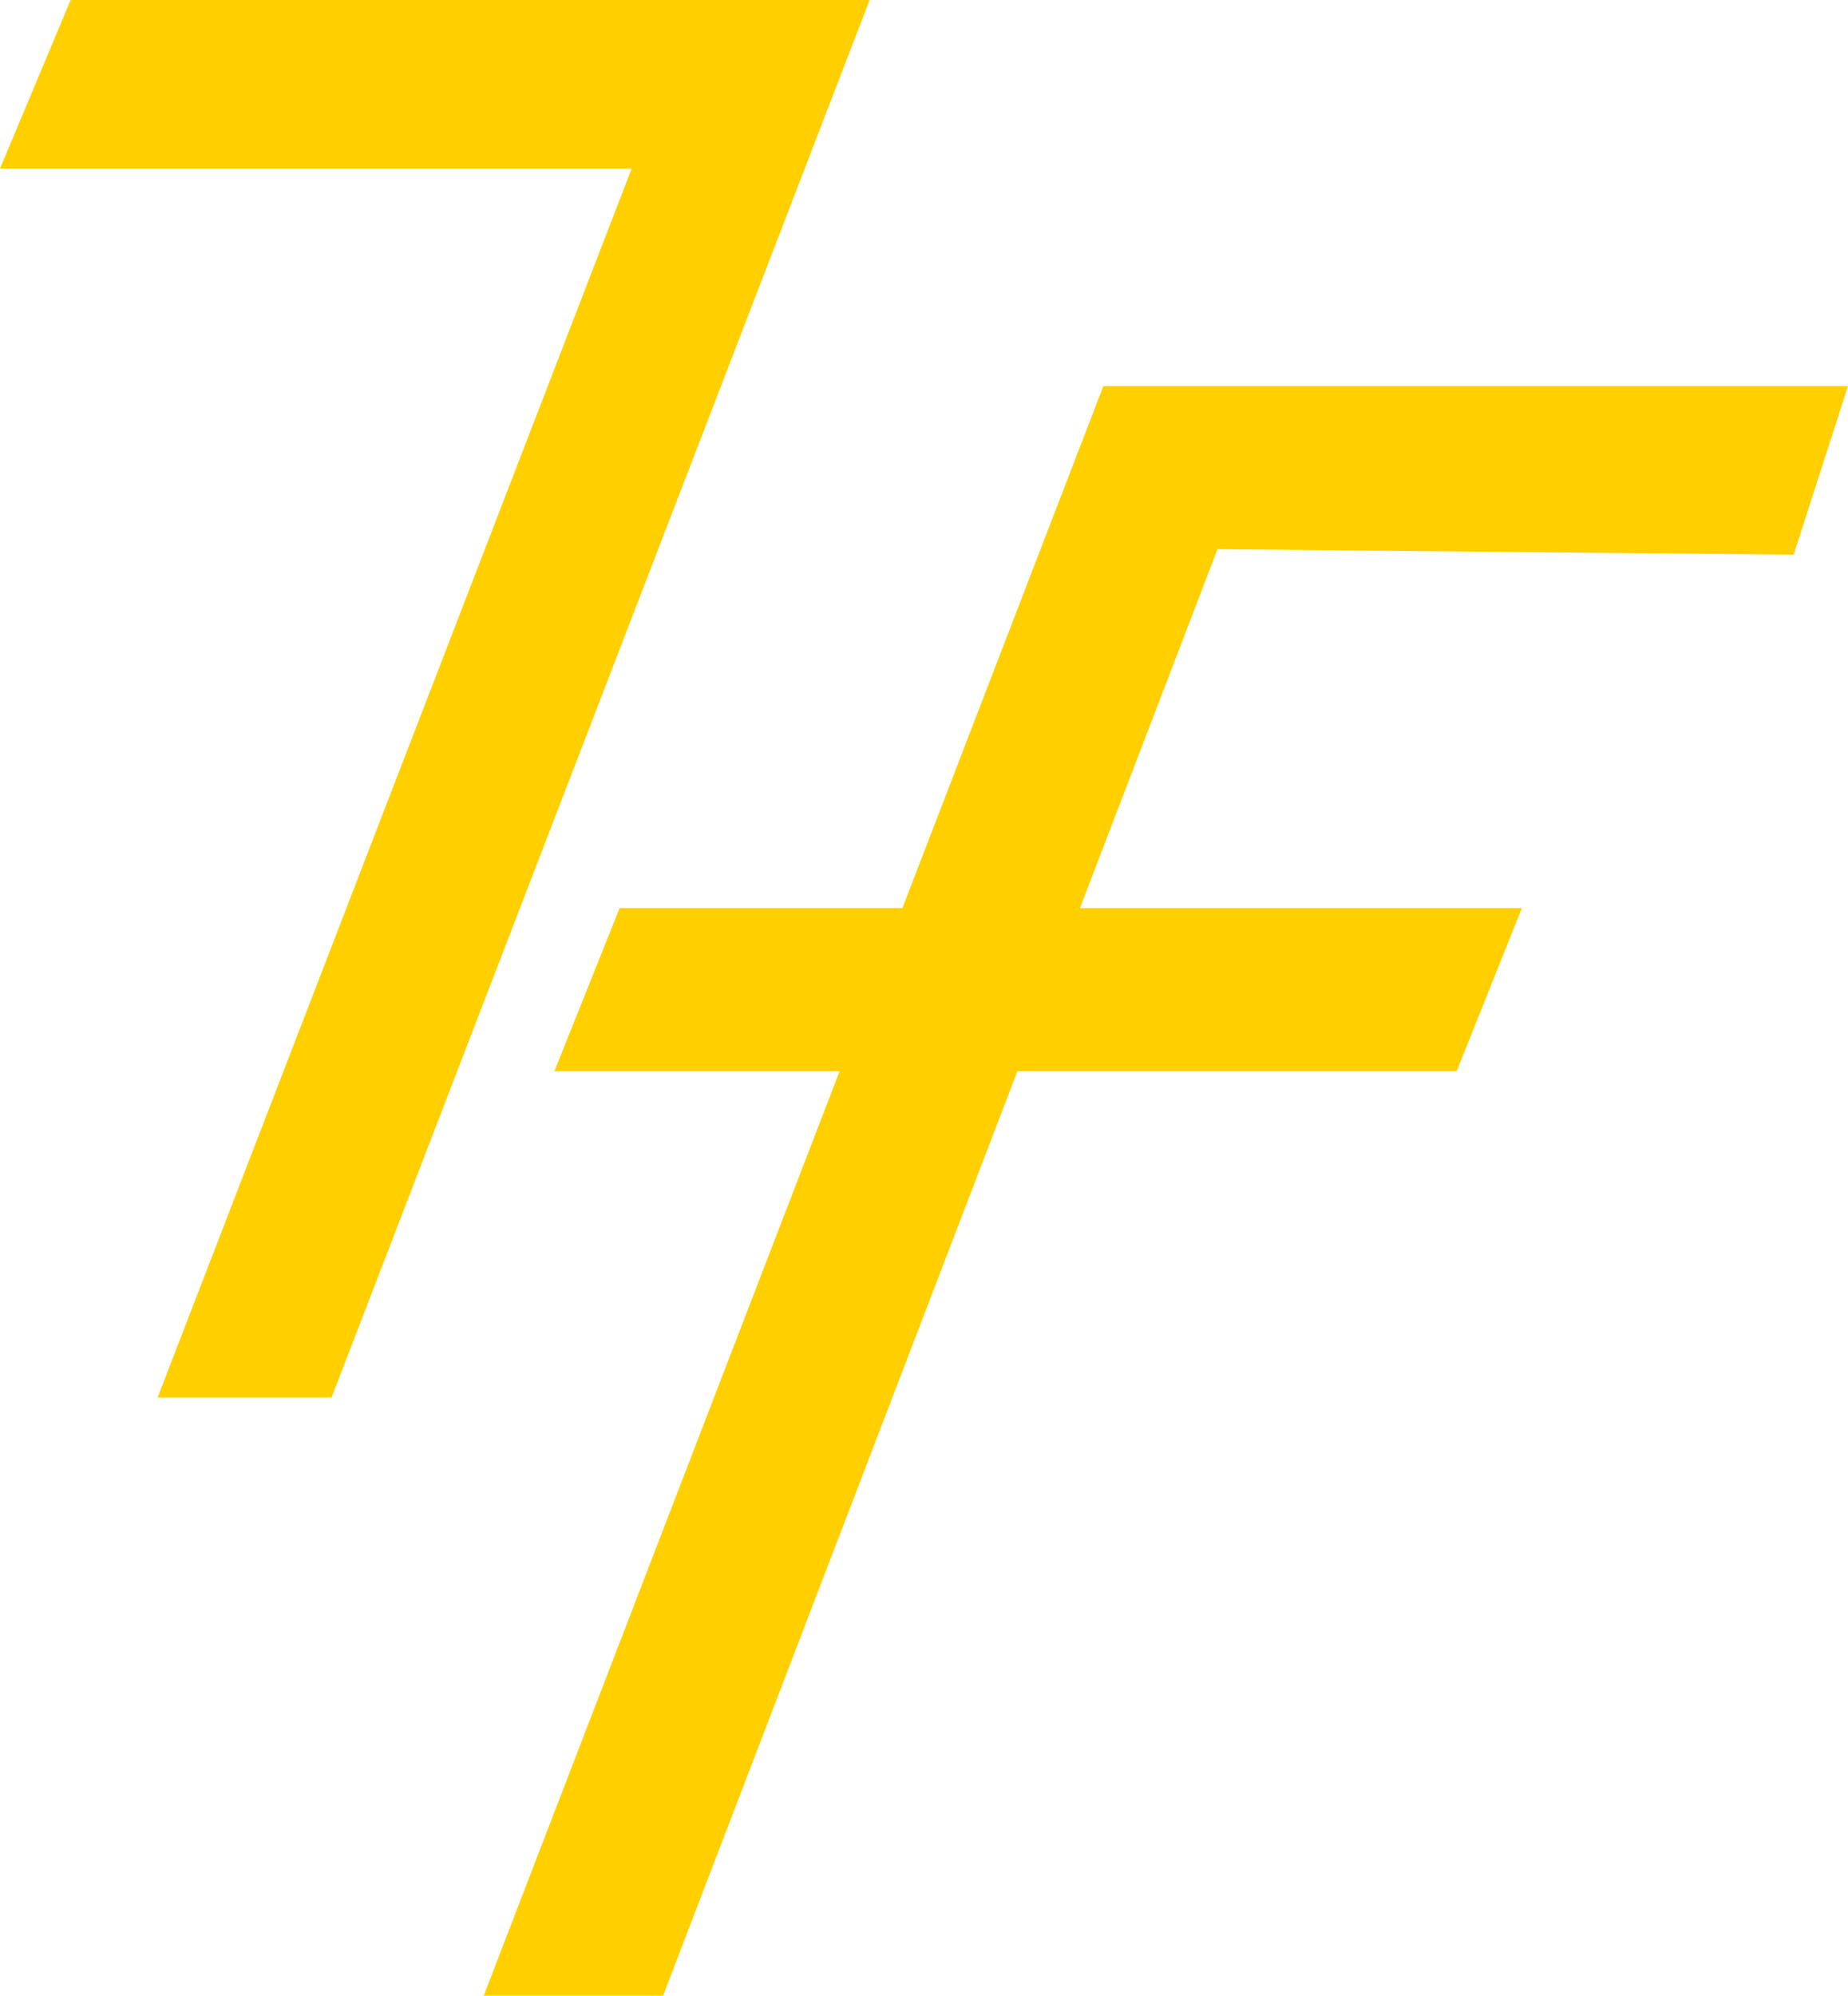 <svg xmlns="http://www.w3.org/2000/svg" version="1.1" xmlns:xlink="http://www.w3.org/1999/xlink" width="340" height="367"><svg width="340" height="367" viewBox="0 0 340 367" fill="none" xmlns="http://www.w3.org/2000/svg">
<path fill-rule="evenodd" clip-rule="evenodd" d="M13 0H160L61 257H29L116.22 31H0L13 0ZM89 367L154.473 197H102L114 167H166.027L203 71H340L330 102L224 101L198.692 167H280L268 197H187.188L122 367H89Z" fill="#FFCF00"></path>
</svg><style>@media (prefers-color-scheme: light) { :root { filter: none; } }
@media (prefers-color-scheme: dark) { :root { filter: none; } }
</style></svg>